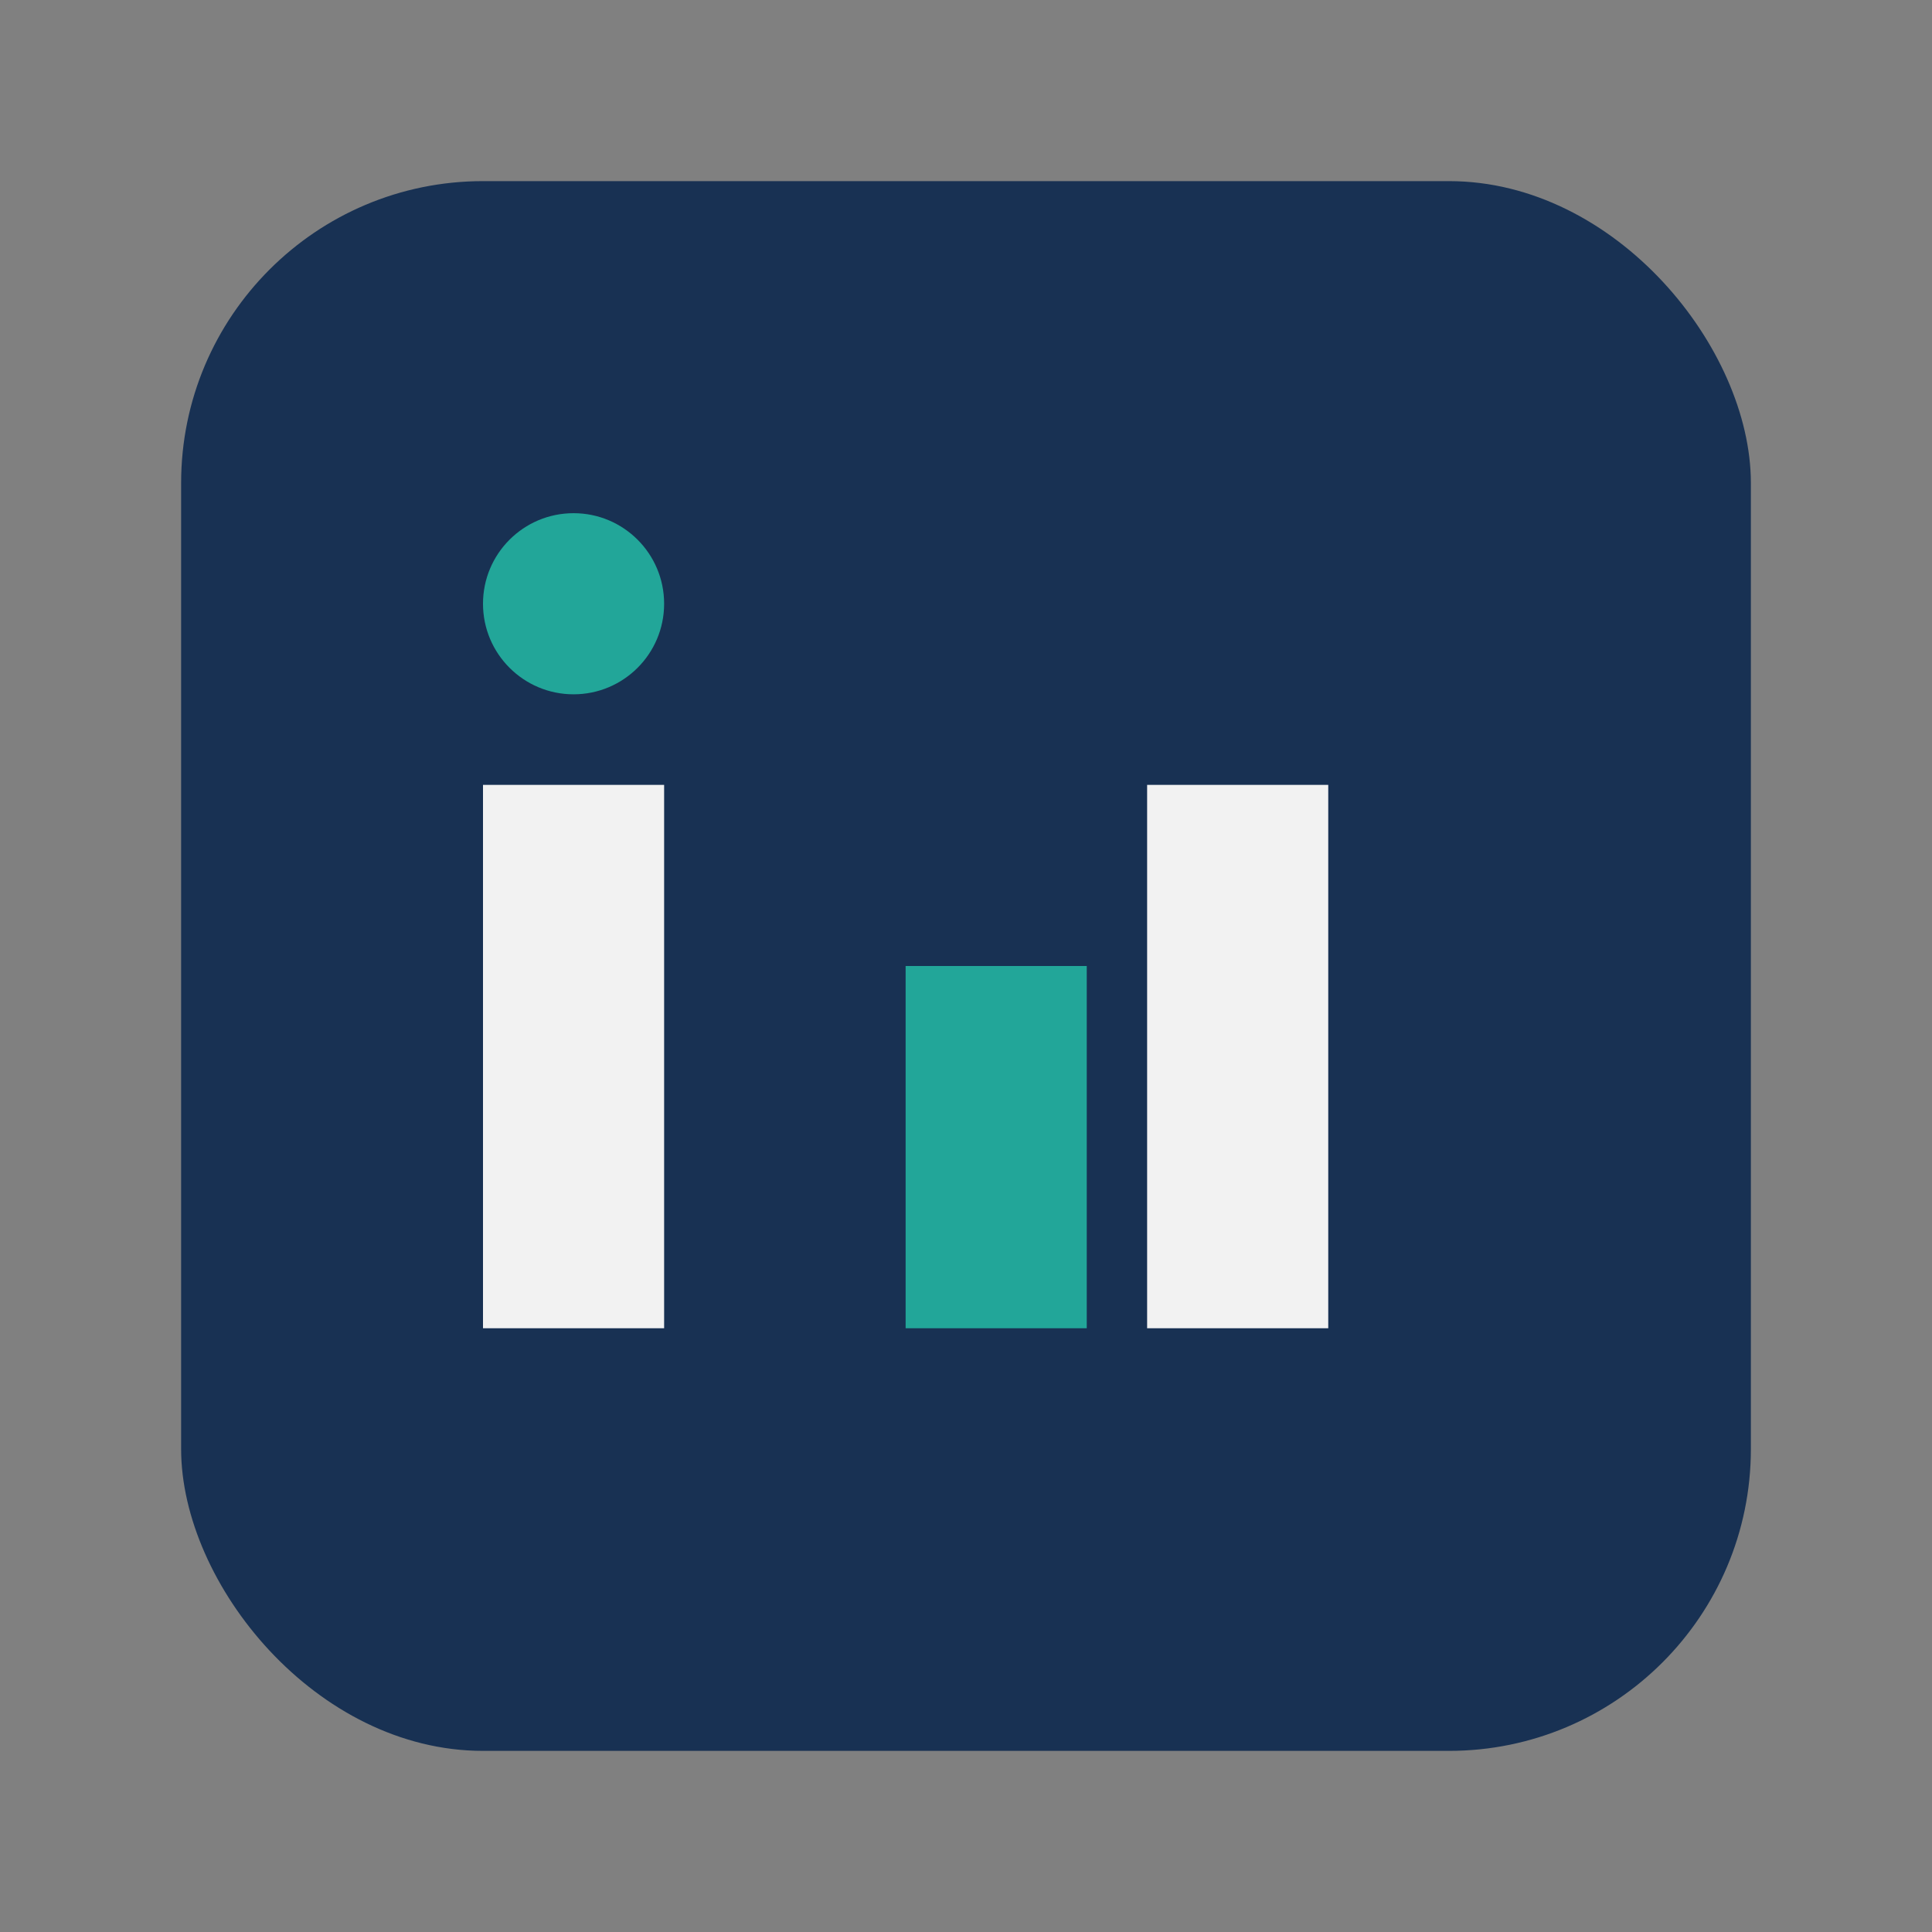<?xml version="1.0" encoding="UTF-8"?>
<svg xmlns="http://www.w3.org/2000/svg" width="32" height="32" viewBox="0 0 32 32"><rect x="0" y="0" width="32" height="32" fill="#808080" stroke="none"/><rect x="3" y="3" width="26" height="26" rx="5" fill="#183153"/><rect x="8" y="13" width="3" height="9" fill="#F2F2F2"/><rect x="15" y="16" width="3" height="6" fill="#22A699"/><circle cx="9.5" cy="10" r="1.5" fill="#22A699"/><rect x="19" y="13" width="3" height="9" fill="#F2F2F2"/></svg>